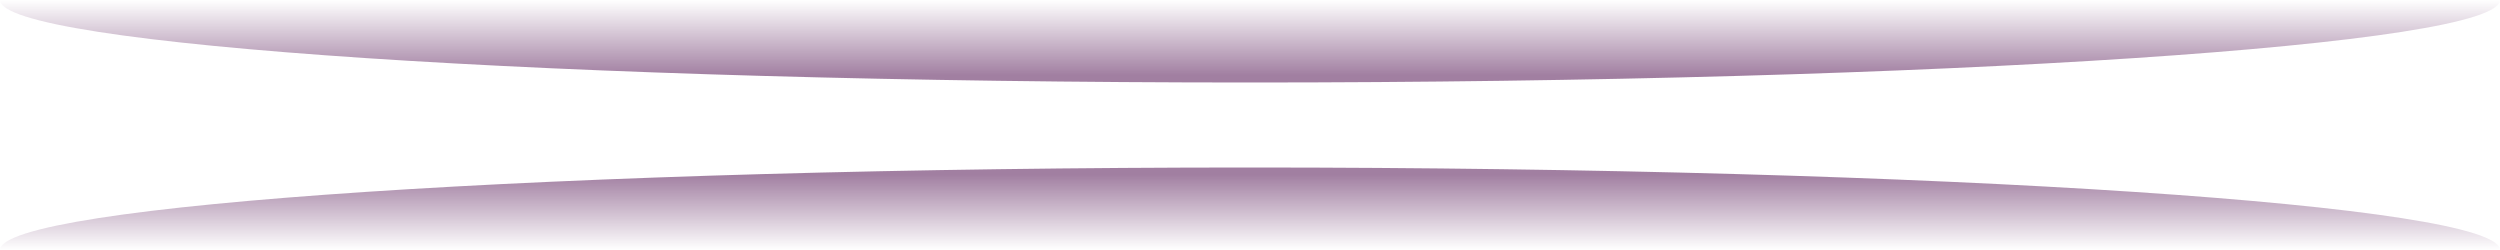 <svg xmlns="http://www.w3.org/2000/svg" viewBox="0 0 1000 100">
   <defs>
      <linearGradient id="a" x1="0" x2="0" y1="70" y2="100" gradientUnits="userSpaceOnUse">
         <stop class="svg__stop-color" stop-color="#404" offset="0" stop-opacity=".5" />
         <stop class="svg__stop-color" stop-color="#404" offset="1" stop-opacity="0" />
      </linearGradient>
      <linearGradient id="b" x1="0" x2="0" y1="30" y2="0" gradientUnits="userSpaceOnUse">
         <stop class="svg__stop-color" stop-color="#404" offset="0" stop-opacity=".5" />
         <stop class="svg__stop-color" stop-color="#404" offset="1" stop-opacity="0" />
      </linearGradient>
   </defs>
   <path fill="url(#a)" d="M500 67C224 67 0 82 0 100h1000c0-18-224-33-500-33Z" />
   <path fill="url(#b)" d="M500 33c276 0 500-15 500-33H0c0 18 224 33 500 33Z" />
</svg>